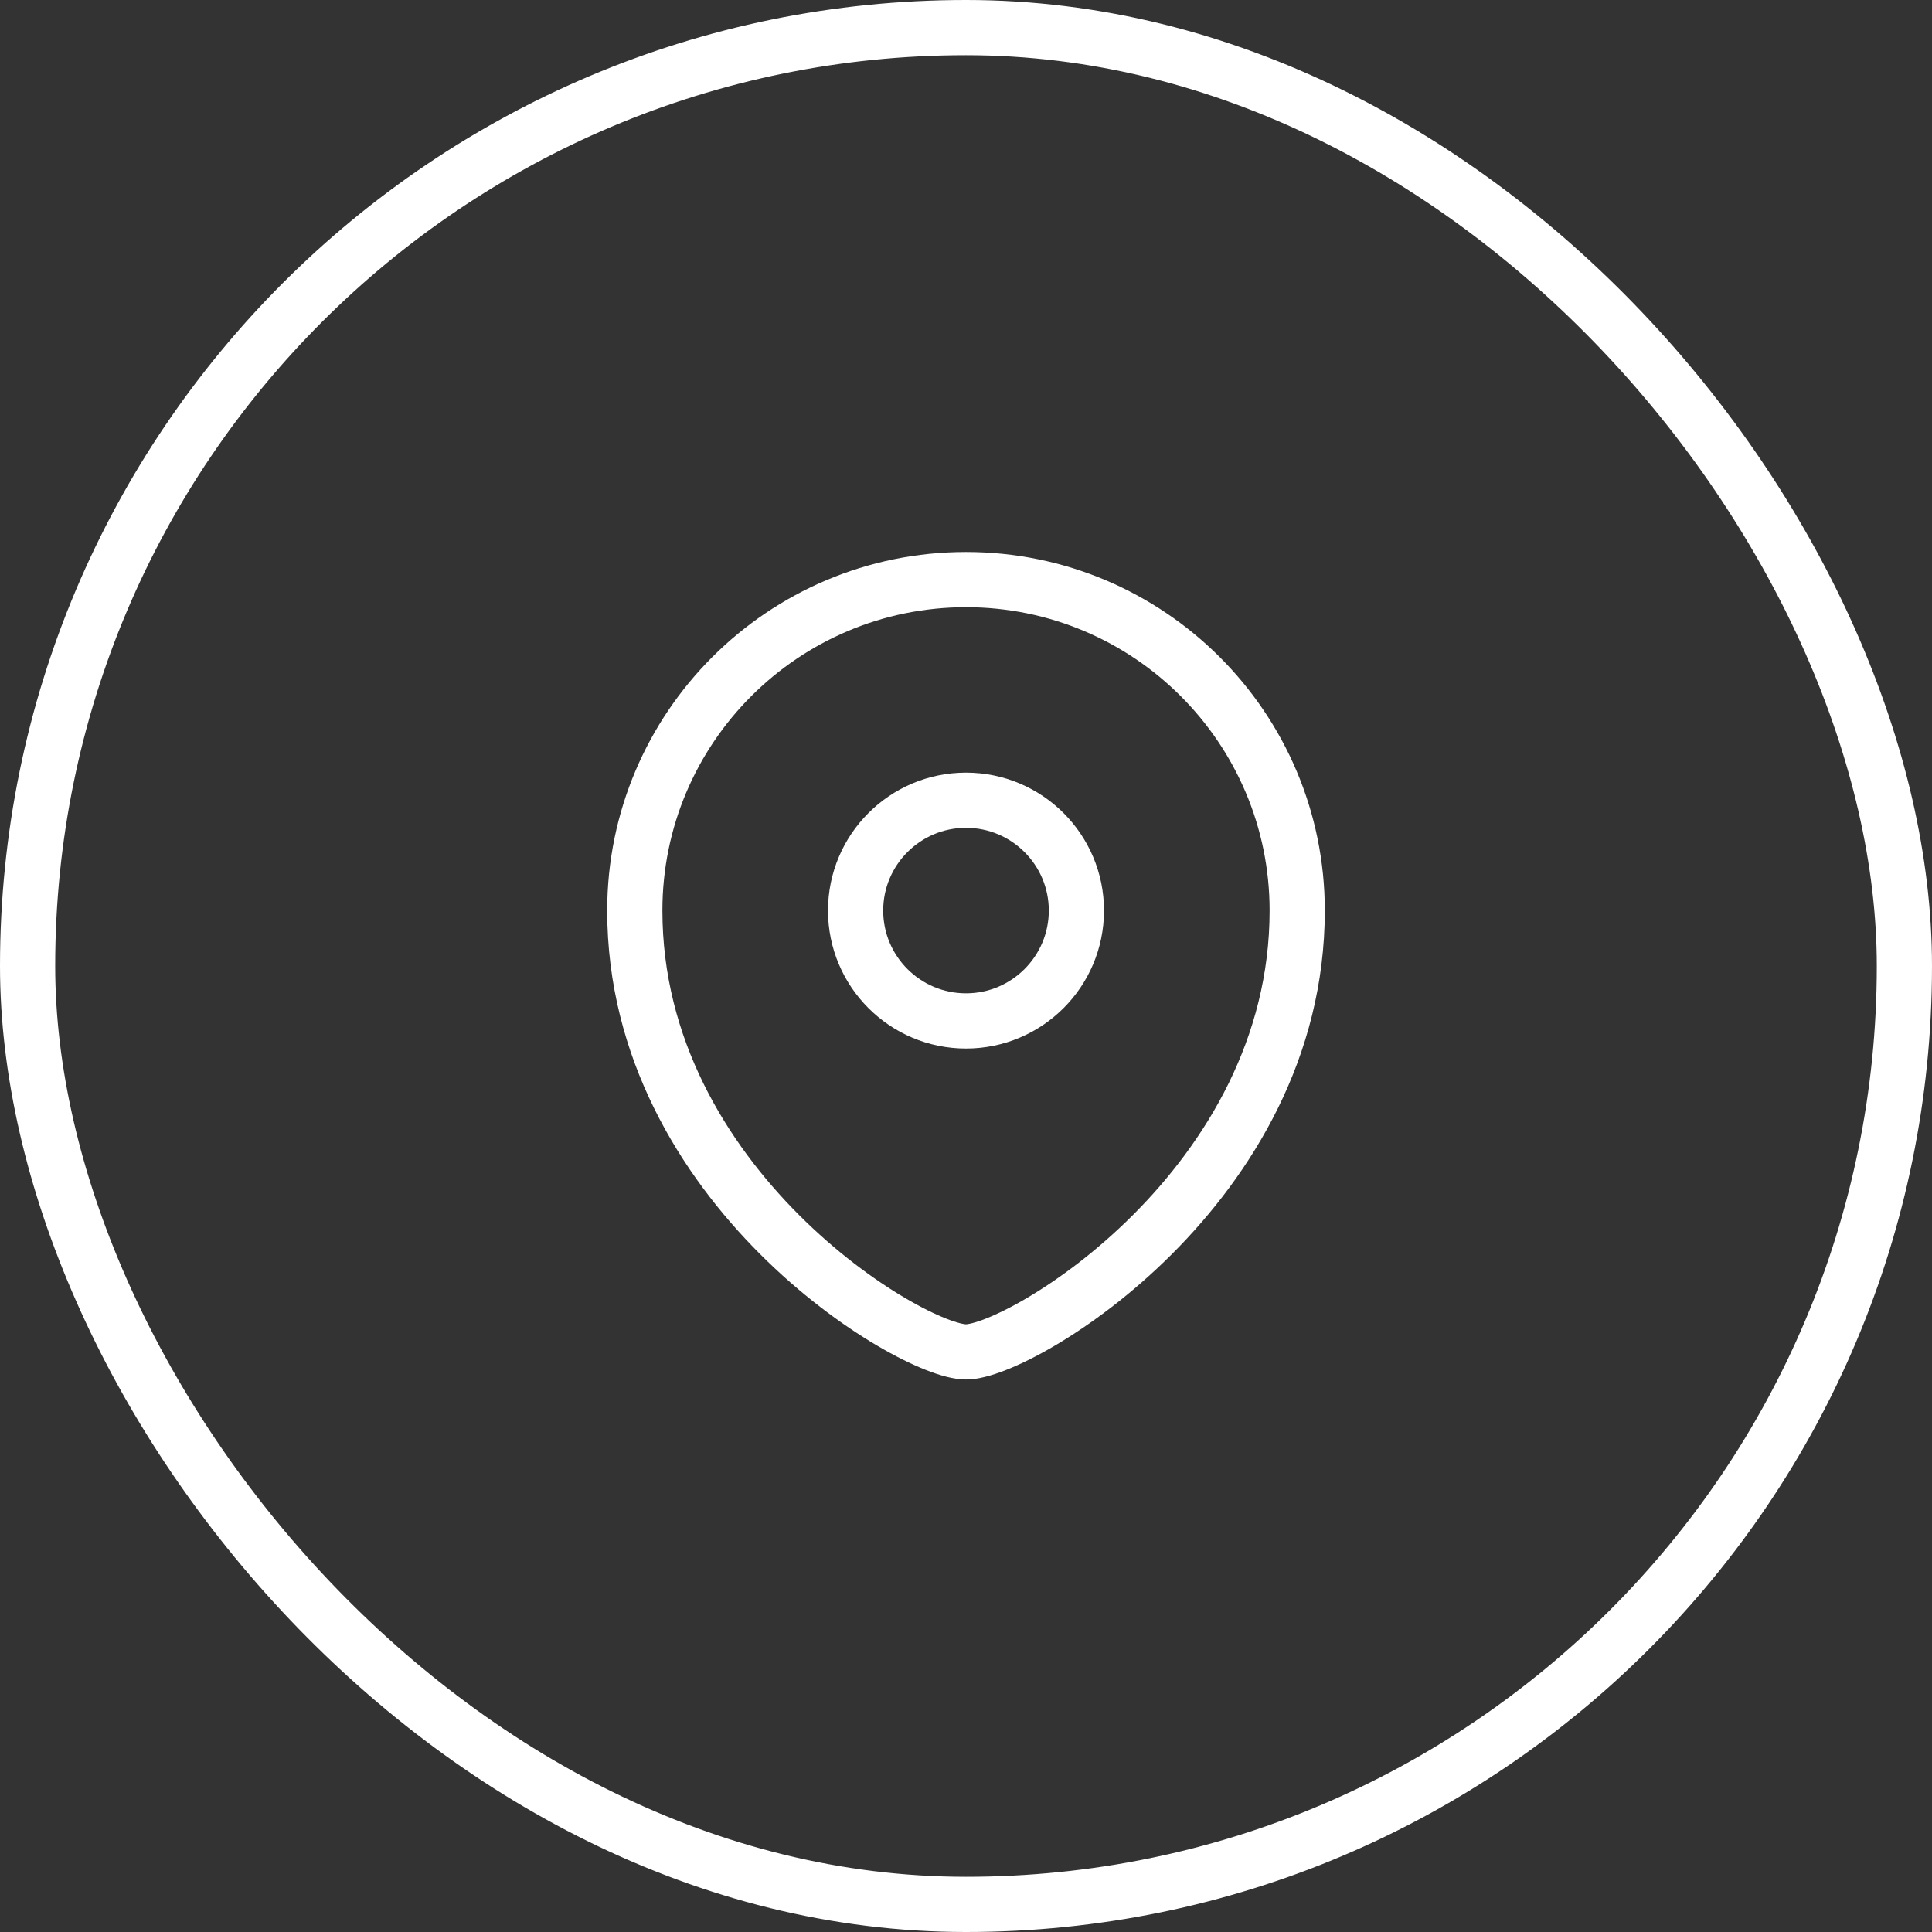 <?xml version="1.0" encoding="UTF-8"?> <svg xmlns="http://www.w3.org/2000/svg" width="35" height="35" viewBox="0 0 35 35" fill="none"><rect x="0" y="0" width="35" height="35" fill="#333333" stroke="none"/><rect x="0.5" y="0.5" width="34" height="34" rx="17" stroke="white"></rect><path fill-rule="evenodd" clip-rule="evenodd" d="M17.5 18.495C18.604 18.495 19.5 17.599 19.5 16.496C19.5 15.393 18.604 14.497 17.5 14.497C16.396 14.497 15.5 15.393 15.5 16.496C15.5 17.599 16.396 18.495 17.5 18.495Z" stroke="white" stroke-linecap="square"></path><path fill-rule="evenodd" clip-rule="evenodd" d="M23.5 16.496C23.5 21.493 18.5 24.491 17.5 24.491C16.5 24.491 11.5 21.493 11.5 16.496C11.5 13.185 14.187 10.5 17.5 10.5C20.813 10.5 23.5 13.185 23.5 16.496Z" stroke="white" stroke-linecap="square"></path></svg> 
